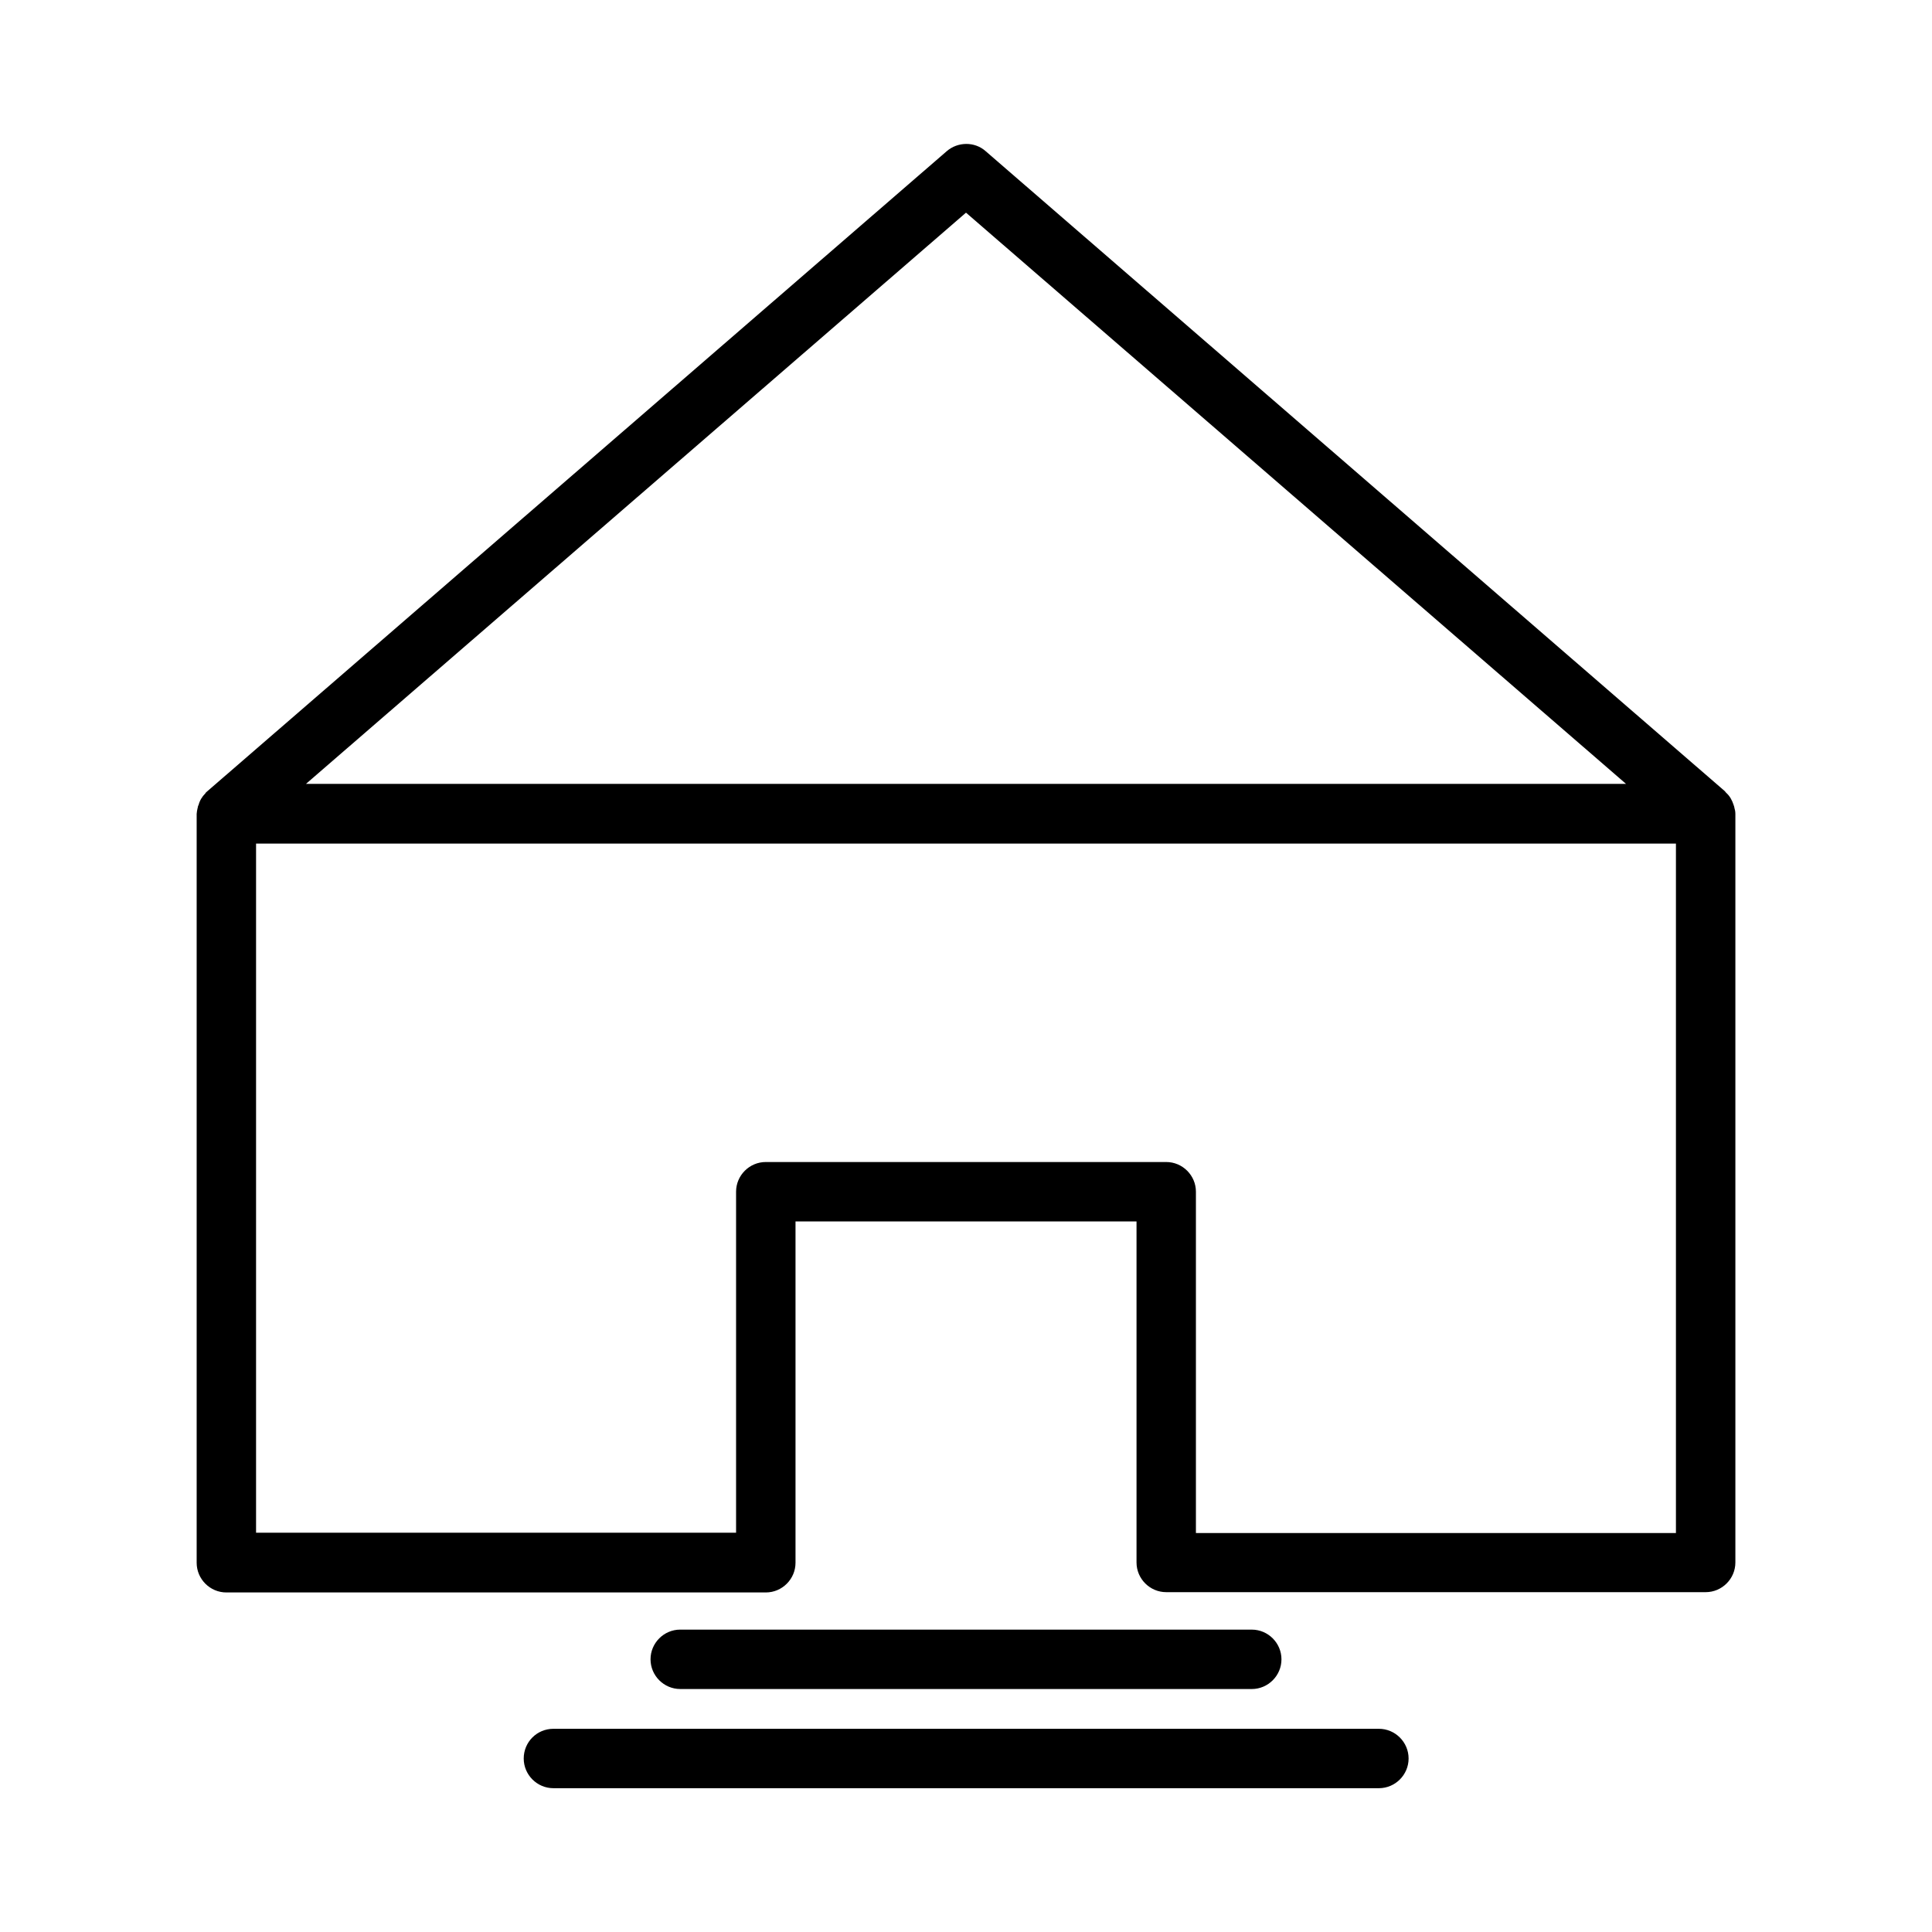 <?xml version="1.0" encoding="UTF-8"?>
<!-- Uploaded to: ICON Repo, www.svgrepo.com, Generator: ICON Repo Mixer Tools -->
<svg fill="#000000" width="800px" height="800px" version="1.1" viewBox="144 144 512 512" xmlns="http://www.w3.org/2000/svg">
 <g>
  <path d="m196.35 358.2c-0.078 0.316-0.234 1.18-0.234 1.496v198.45c0 4.328 3.543 7.871 7.871 7.871h142.96c4.328 0 7.871-3.543 7.871-7.871v-90.449h90.371v90.371c0 4.328 3.543 7.871 7.871 7.871h142.96c4.328 0 7.871-3.543 7.871-7.871v-198.38c0-0.707-0.156-1.258-0.234-1.496 0-0.156-0.156-0.707-0.234-0.867-0.395-1.258-1.023-2.363-1.891-3.148-0.156-0.156-0.316-0.316-0.395-0.473l-195.93-169.64c-2.914-2.598-7.398-2.519-10.312 0l-196.25 169.88c-0.078 0.078-0.156 0.156-0.234 0.316-0.867 0.867-1.496 1.891-1.812 3.148-0.078-0.078-0.238 0.711-0.238 0.789zm203.65-157.84 174.92 151.38h-349.84zm-188.14 167.2h376.28v182.71h-127.21v-90.453c0-4.328-3.543-7.871-7.871-7.871h-106.12c-4.328 0-7.871 3.543-7.871 7.871v90.371h-127.21z"/>
  <path d="m475.73 591.61c4.328 0 7.871-3.543 7.871-7.871s-3.543-7.871-7.871-7.871l-151.46-0.004c-4.328 0-7.871 3.543-7.871 7.871s3.543 7.871 7.871 7.871z"/>
  <path d="m282.79 610.02c0 4.328 3.543 7.871 7.871 7.871h218.76c4.328 0 7.871-3.543 7.871-7.871 0-4.328-3.543-7.871-7.871-7.871h-218.76c-4.41 0-7.871 3.543-7.871 7.871z"/>
 </g>
</svg>